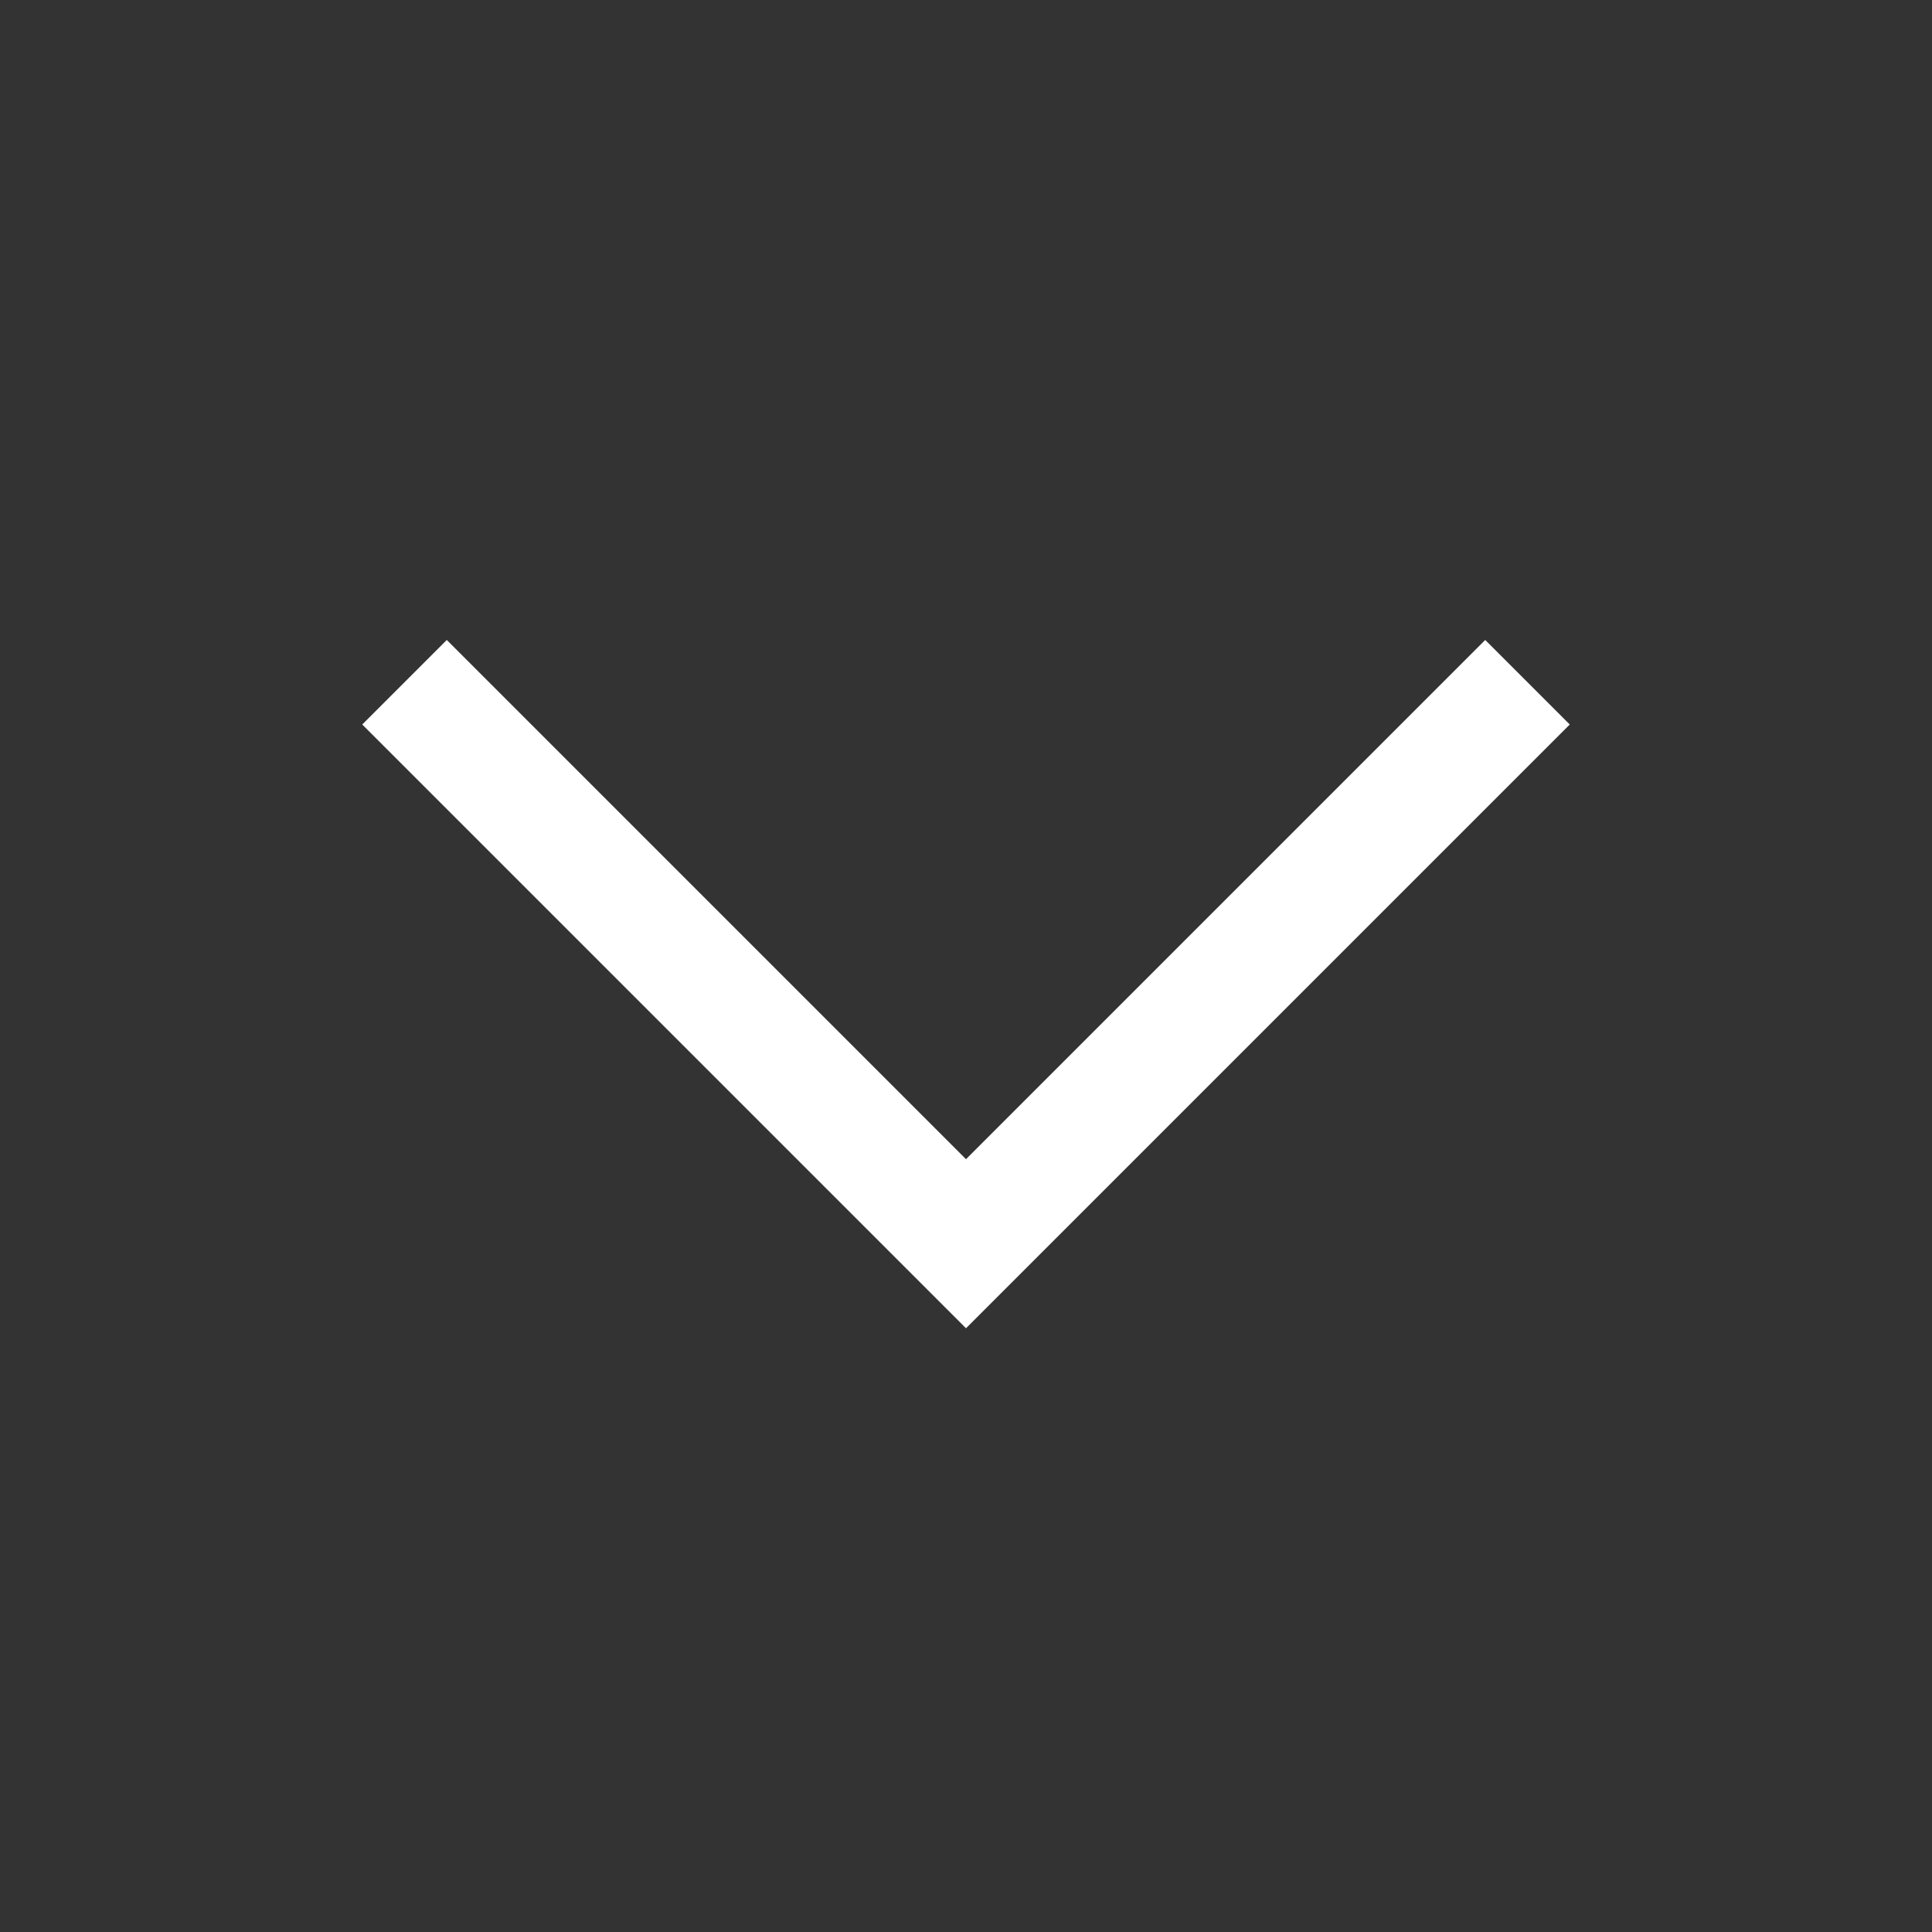 <?xml version="1.0" encoding="utf-8"?>
<!-- Generator: Adobe Illustrator 22.1.0, SVG Export Plug-In . SVG Version: 6.00 Build 0)  -->
<svg version="1.1" id="icon" xmlns="http://www.w3.org/2000/svg" xmlns:xlink="http://www.w3.org/1999/xlink" x="0px" y="0px"
	 viewBox="0 0 32 32" style="enable-background:new 0 0 32 32;" xml:space="preserve">
<rect x="0" y="0" width="32" height="32" fill="#333333" stroke="none"/>
<style type="text/css">
	.st0{fill:none;}
</style>
<polygon fill="#ffffff" points="16,22 6,12 7.4,10.6 16,19.2 24.6,10.6 26,12 "/>
<rect id="_x3C_Transparent_Rectangle_x3E_" class="st0" width="32" height="32"/>
</svg>
